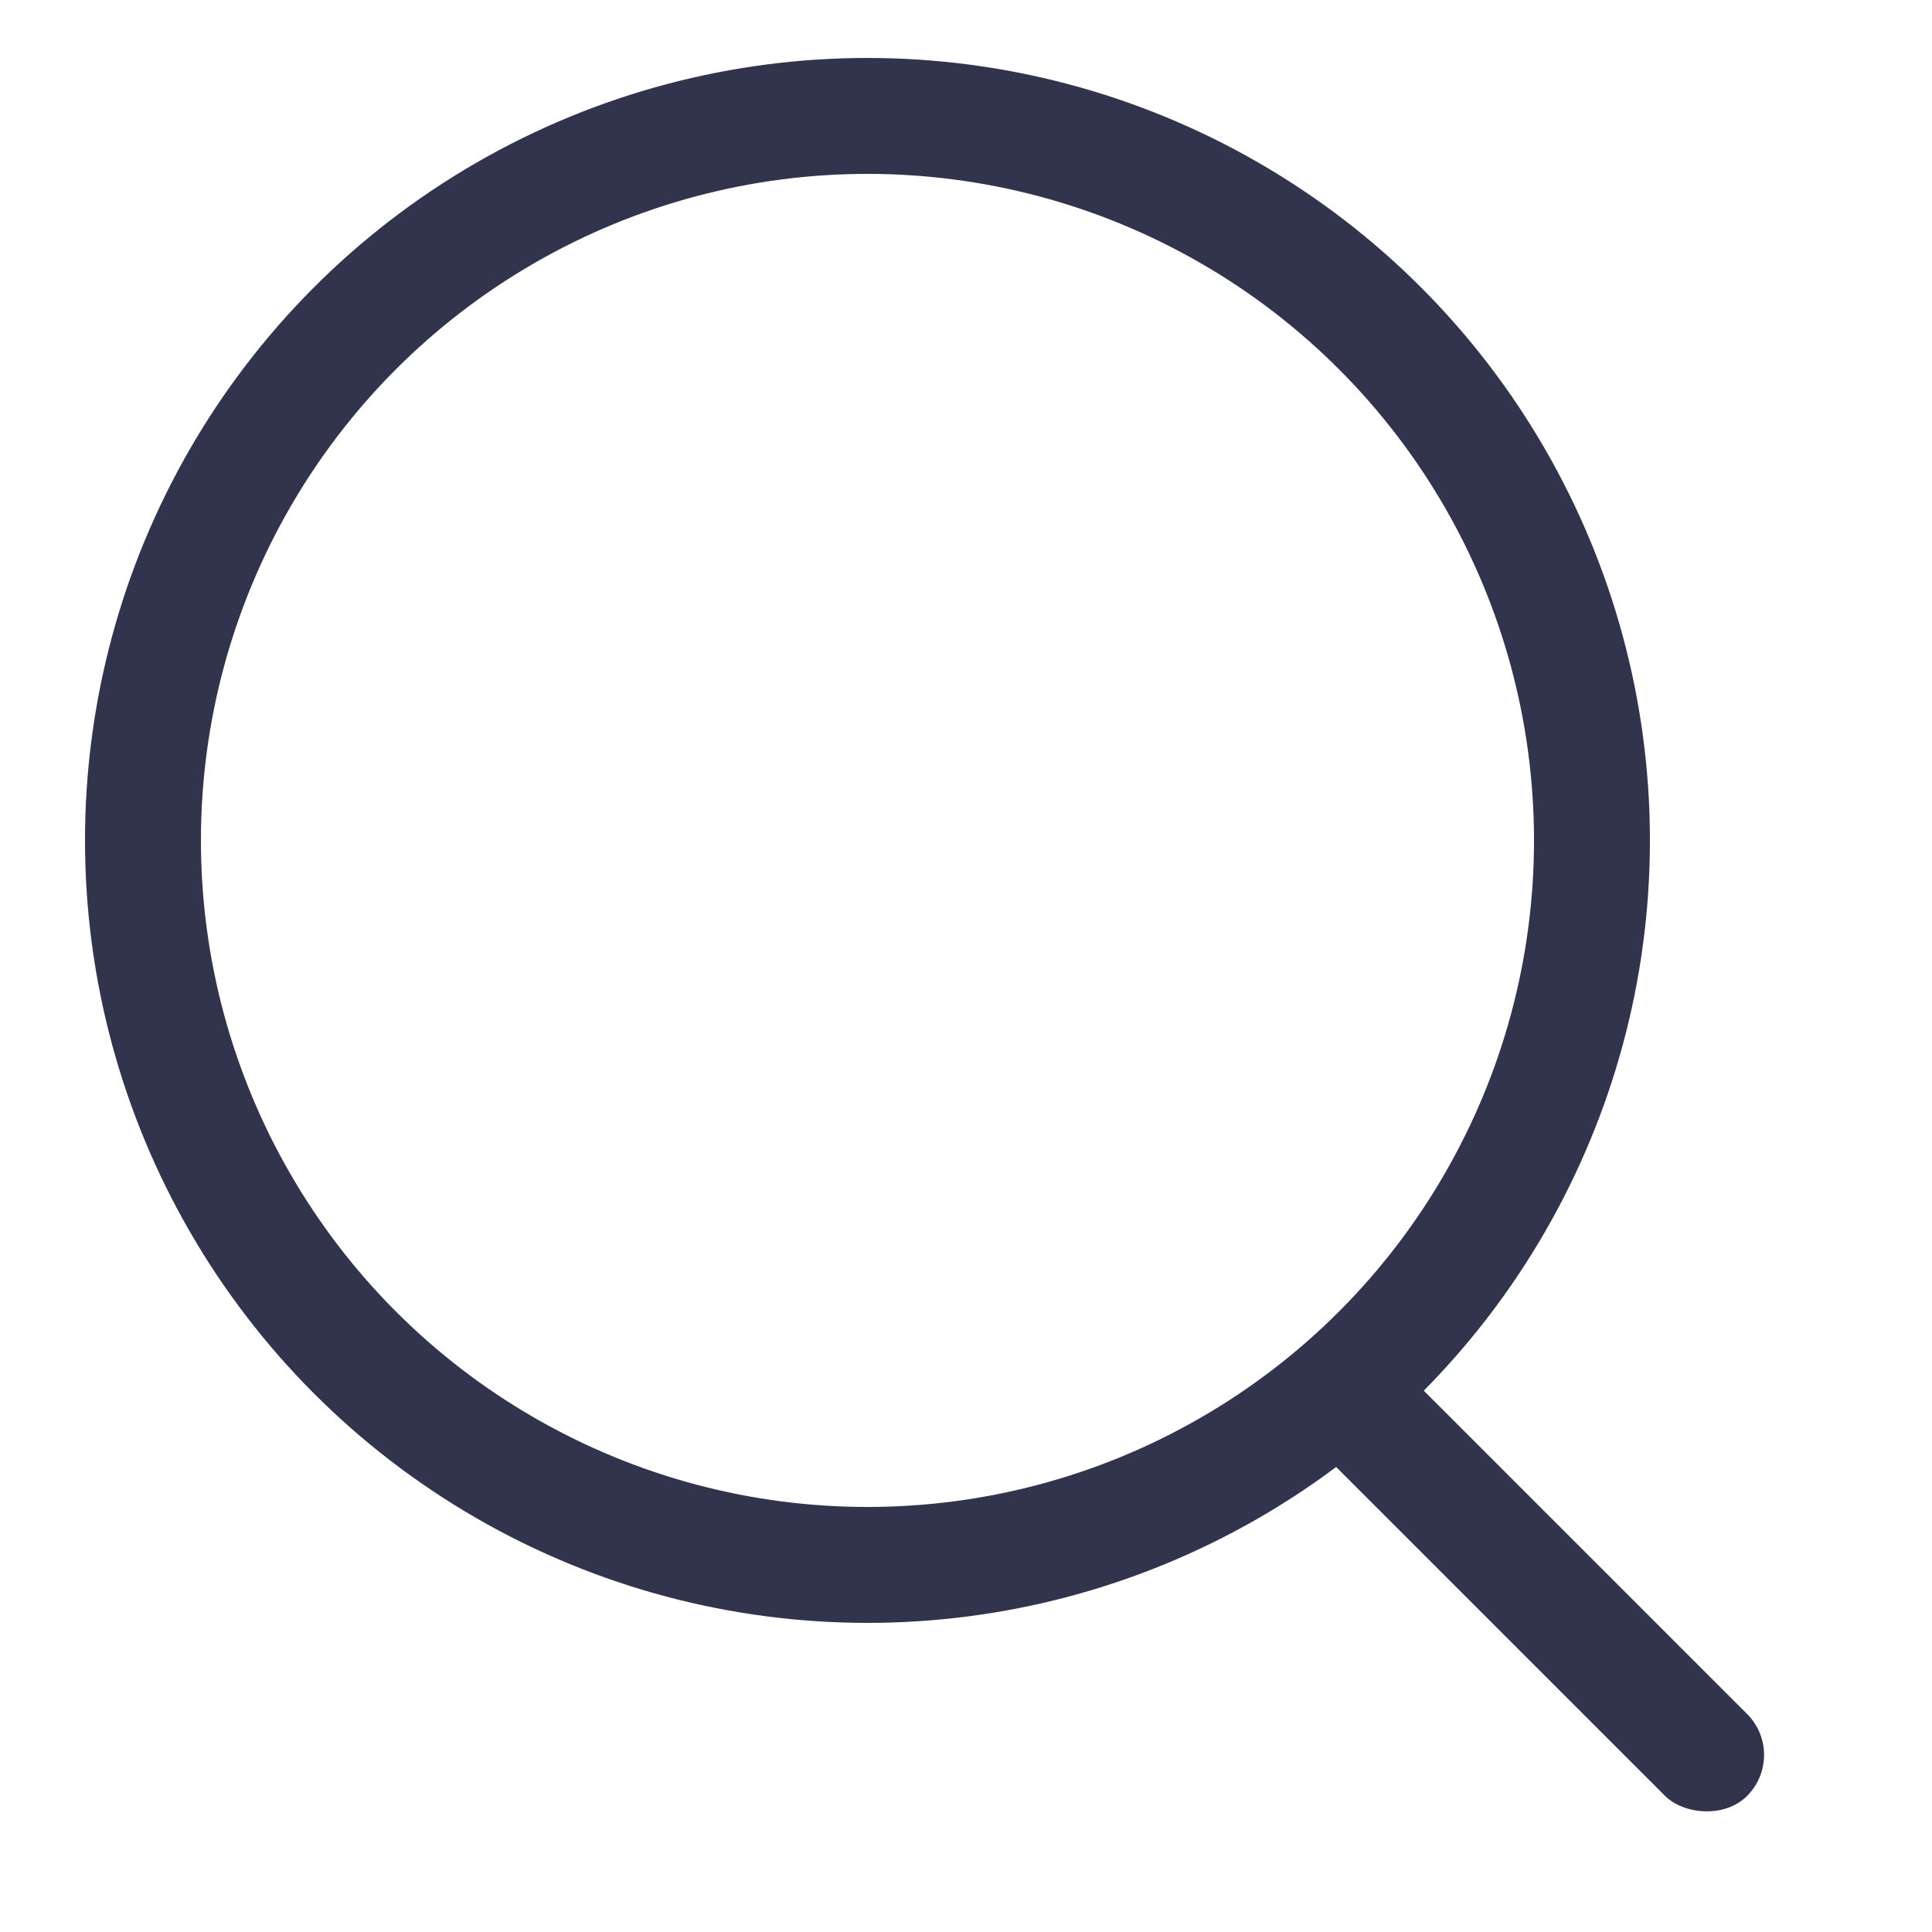 <?xml version="1.0" encoding="UTF-8"?><svg id="a" xmlns="http://www.w3.org/2000/svg" viewBox="0 0 100 100"><defs><style>.b{fill:none;stroke:#32344d;stroke-miterlimit:10;stroke-width:6px;}.c{fill:#32344d;}</style></defs><circle class="b" cx="44.9" cy="43.5" r="37.5"/><rect class="c" x="76.6" y="66.6" width="6" height="30.9" rx="3" ry="3" transform="translate(-34.8 80.3) rotate(-45)"/></svg>
